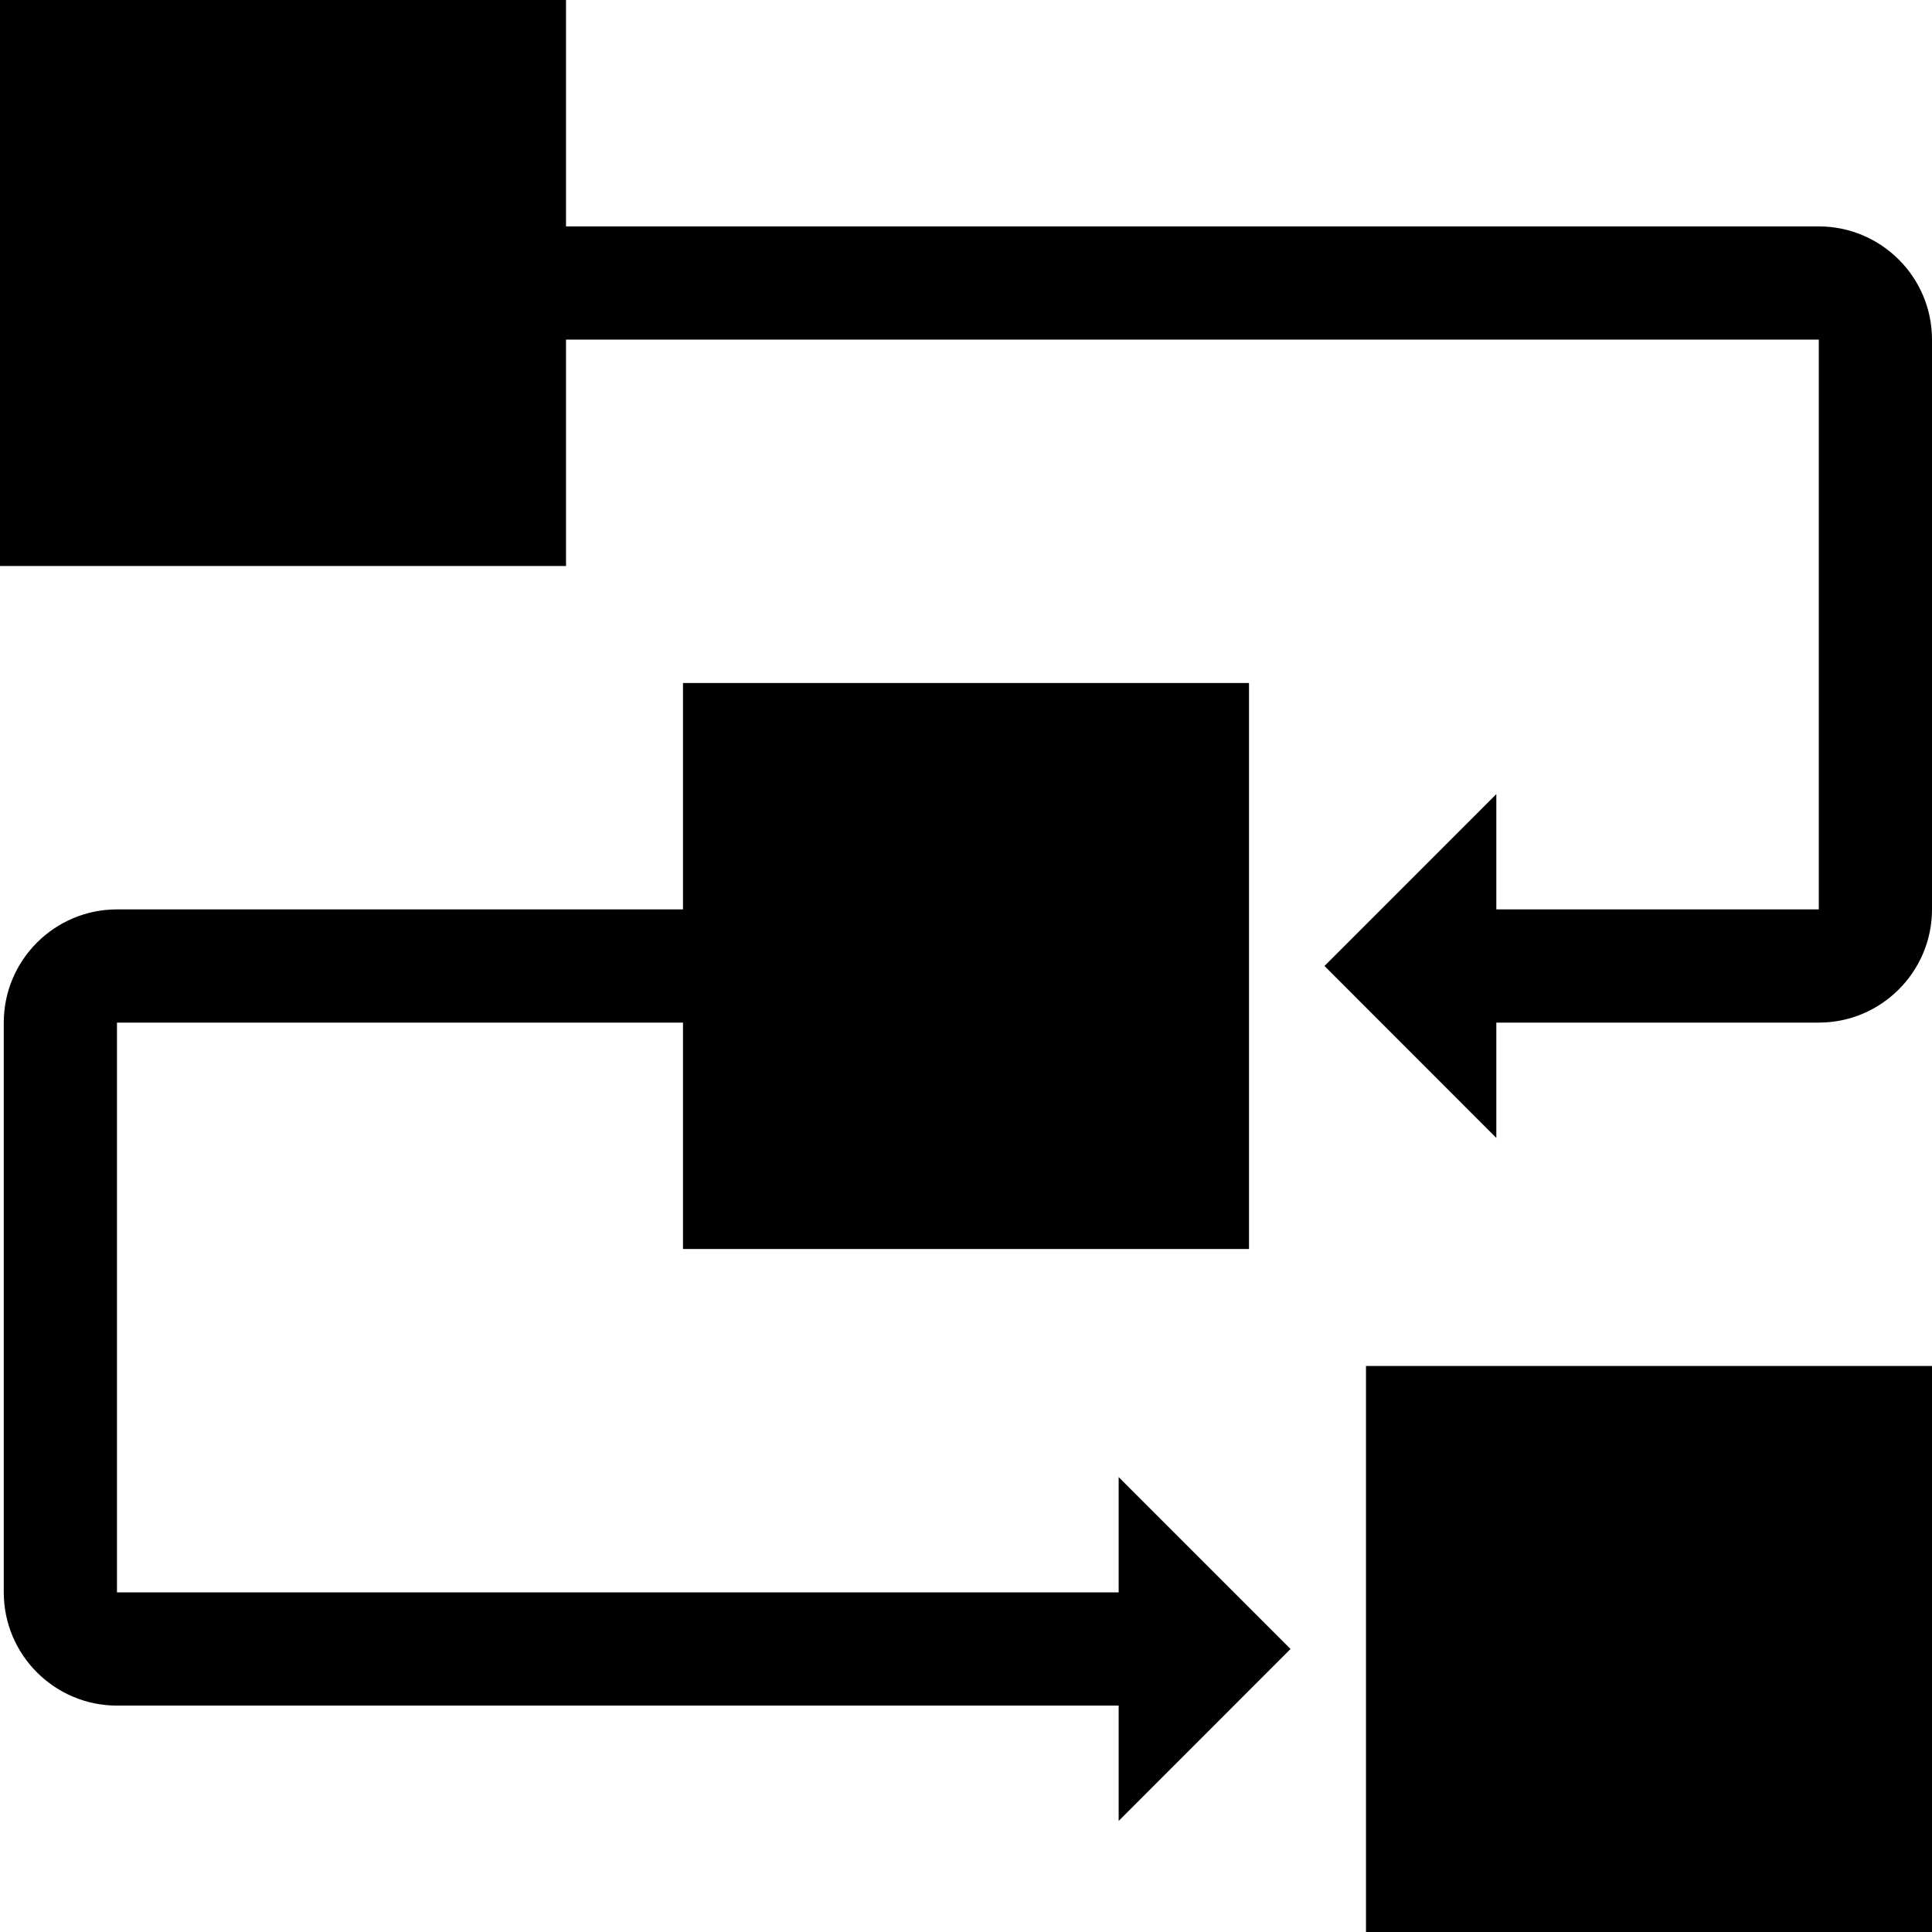 <?xml version="1.0" encoding="iso-8859-1"?>
<!-- Generator: Adobe Illustrator 19.0.0, SVG Export Plug-In . SVG Version: 6.00 Build 0)  -->
<svg version="1.1" id="Layer_1" xmlns="http://www.w3.org/2000/svg" xmlns:xlink="http://www.w3.org/1999/xlink" x="0px" y="0px"
	 viewBox="0 0 512 512" style="enable-background:new 0 0 512 512;" xml:space="preserve">
<g>
	<g>
		<rect x="362" y="362" width="150" height="150"/>
	</g>
</g>
<g>
	<g>
		<path d="M482,60H150V0H0v150h150V90h332v151h-85.458v-30.557L351,255.997l45.542,45.564V271H482c16.542,0,30-13.458,30-30V90
			C512,73.458,498.542,60,482,60z"/>
	</g>
</g>
<g>
	<g>
		<path d="M342,436.997l-45.542-45.553V422H31V271h150v60h150V181H181v60H31c-16.542,0-30,13.458-30,30v151
			c0,16.542,13.458,30,30,30h265.458v30.561L342,436.997z"/>
	</g>
</g>
<g>
</g>
<g>
</g>
<g>
</g>
<g>
</g>
<g>
</g>
<g>
</g>
<g>
</g>
<g>
</g>
<g>
</g>
<g>
</g>
<g>
</g>
<g>
</g>
<g>
</g>
<g>
</g>
<g>
</g>
</svg>
